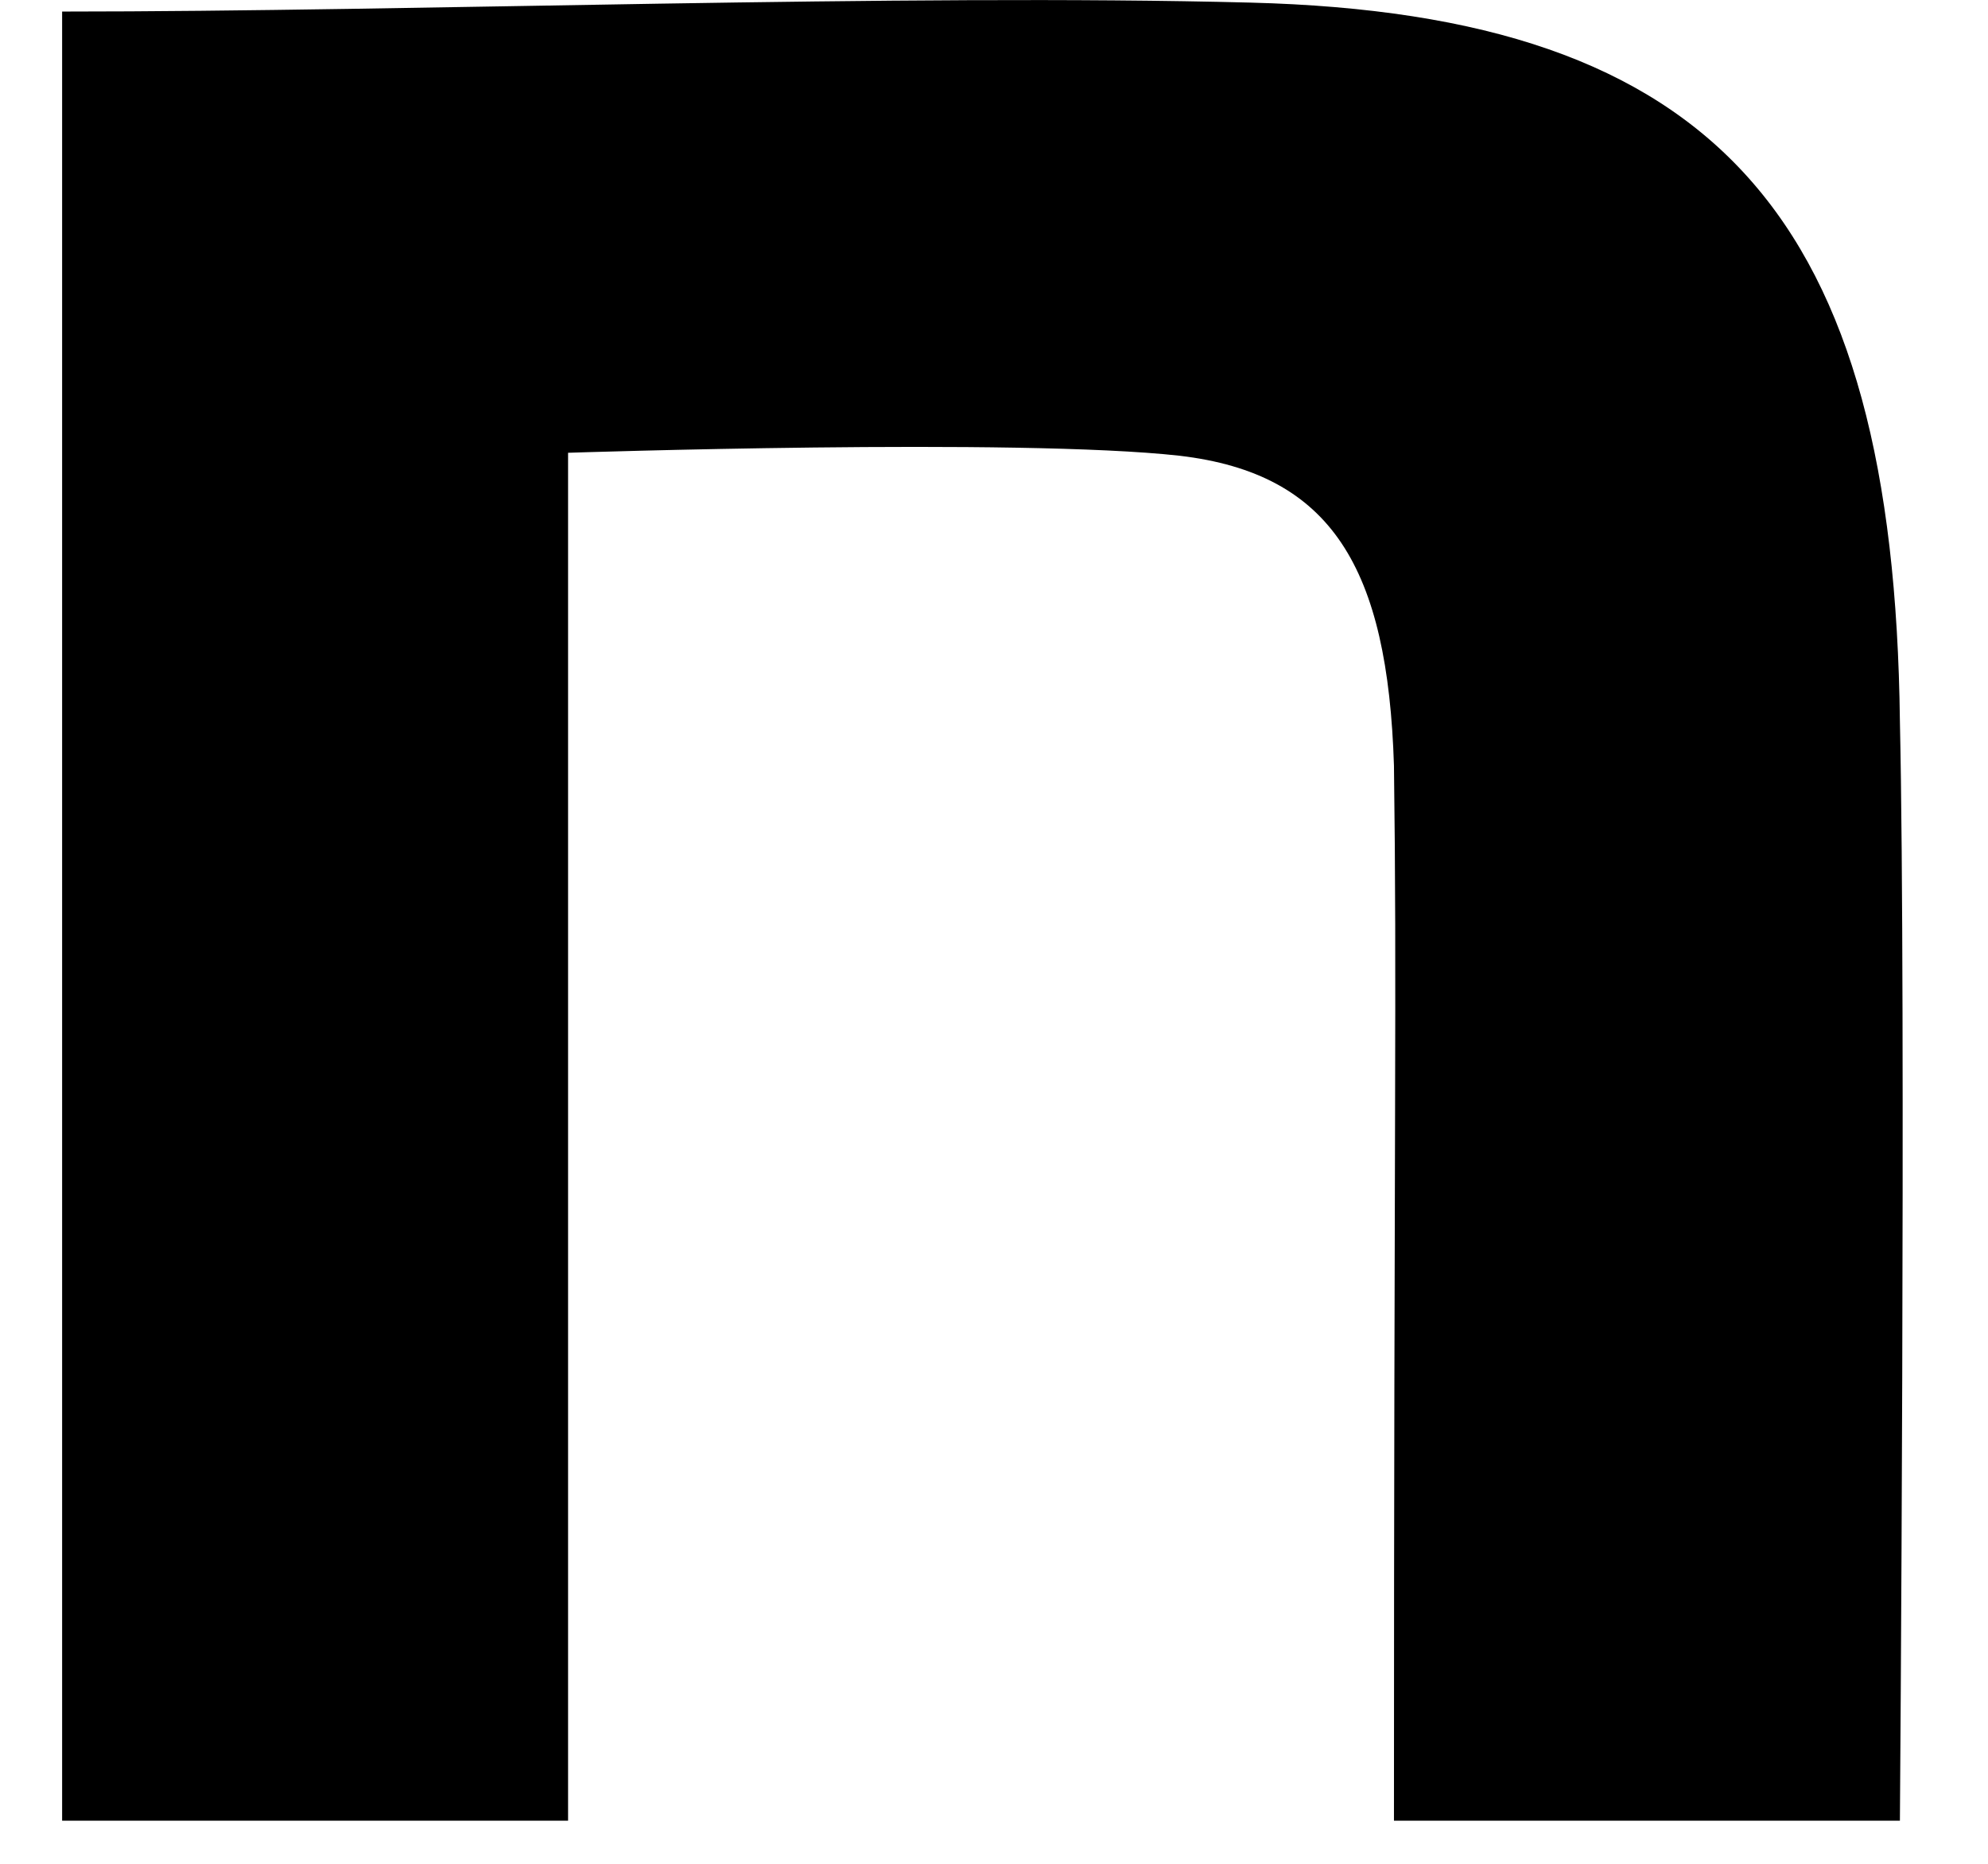 <svg width="16" height="15" viewBox="0 0 16 15" fill="none" xmlns="http://www.w3.org/2000/svg">
<path d="M0.5 0.093C3.353 0.093 7.26 -0.052 10.065 0.021C13.829 0.117 15.243 1.756 15.291 5.806C15.341 8.096 15.291 14.653 15.291 14.653H11.219C11.219 8.916 11.243 7.97 11.219 6.162C11.169 4.571 10.719 3.812 9.495 3.668C8.2 3.523 4.572 3.644 4.572 3.644V14.653H0.5V0.093Z" fill="black"/>
</svg>
